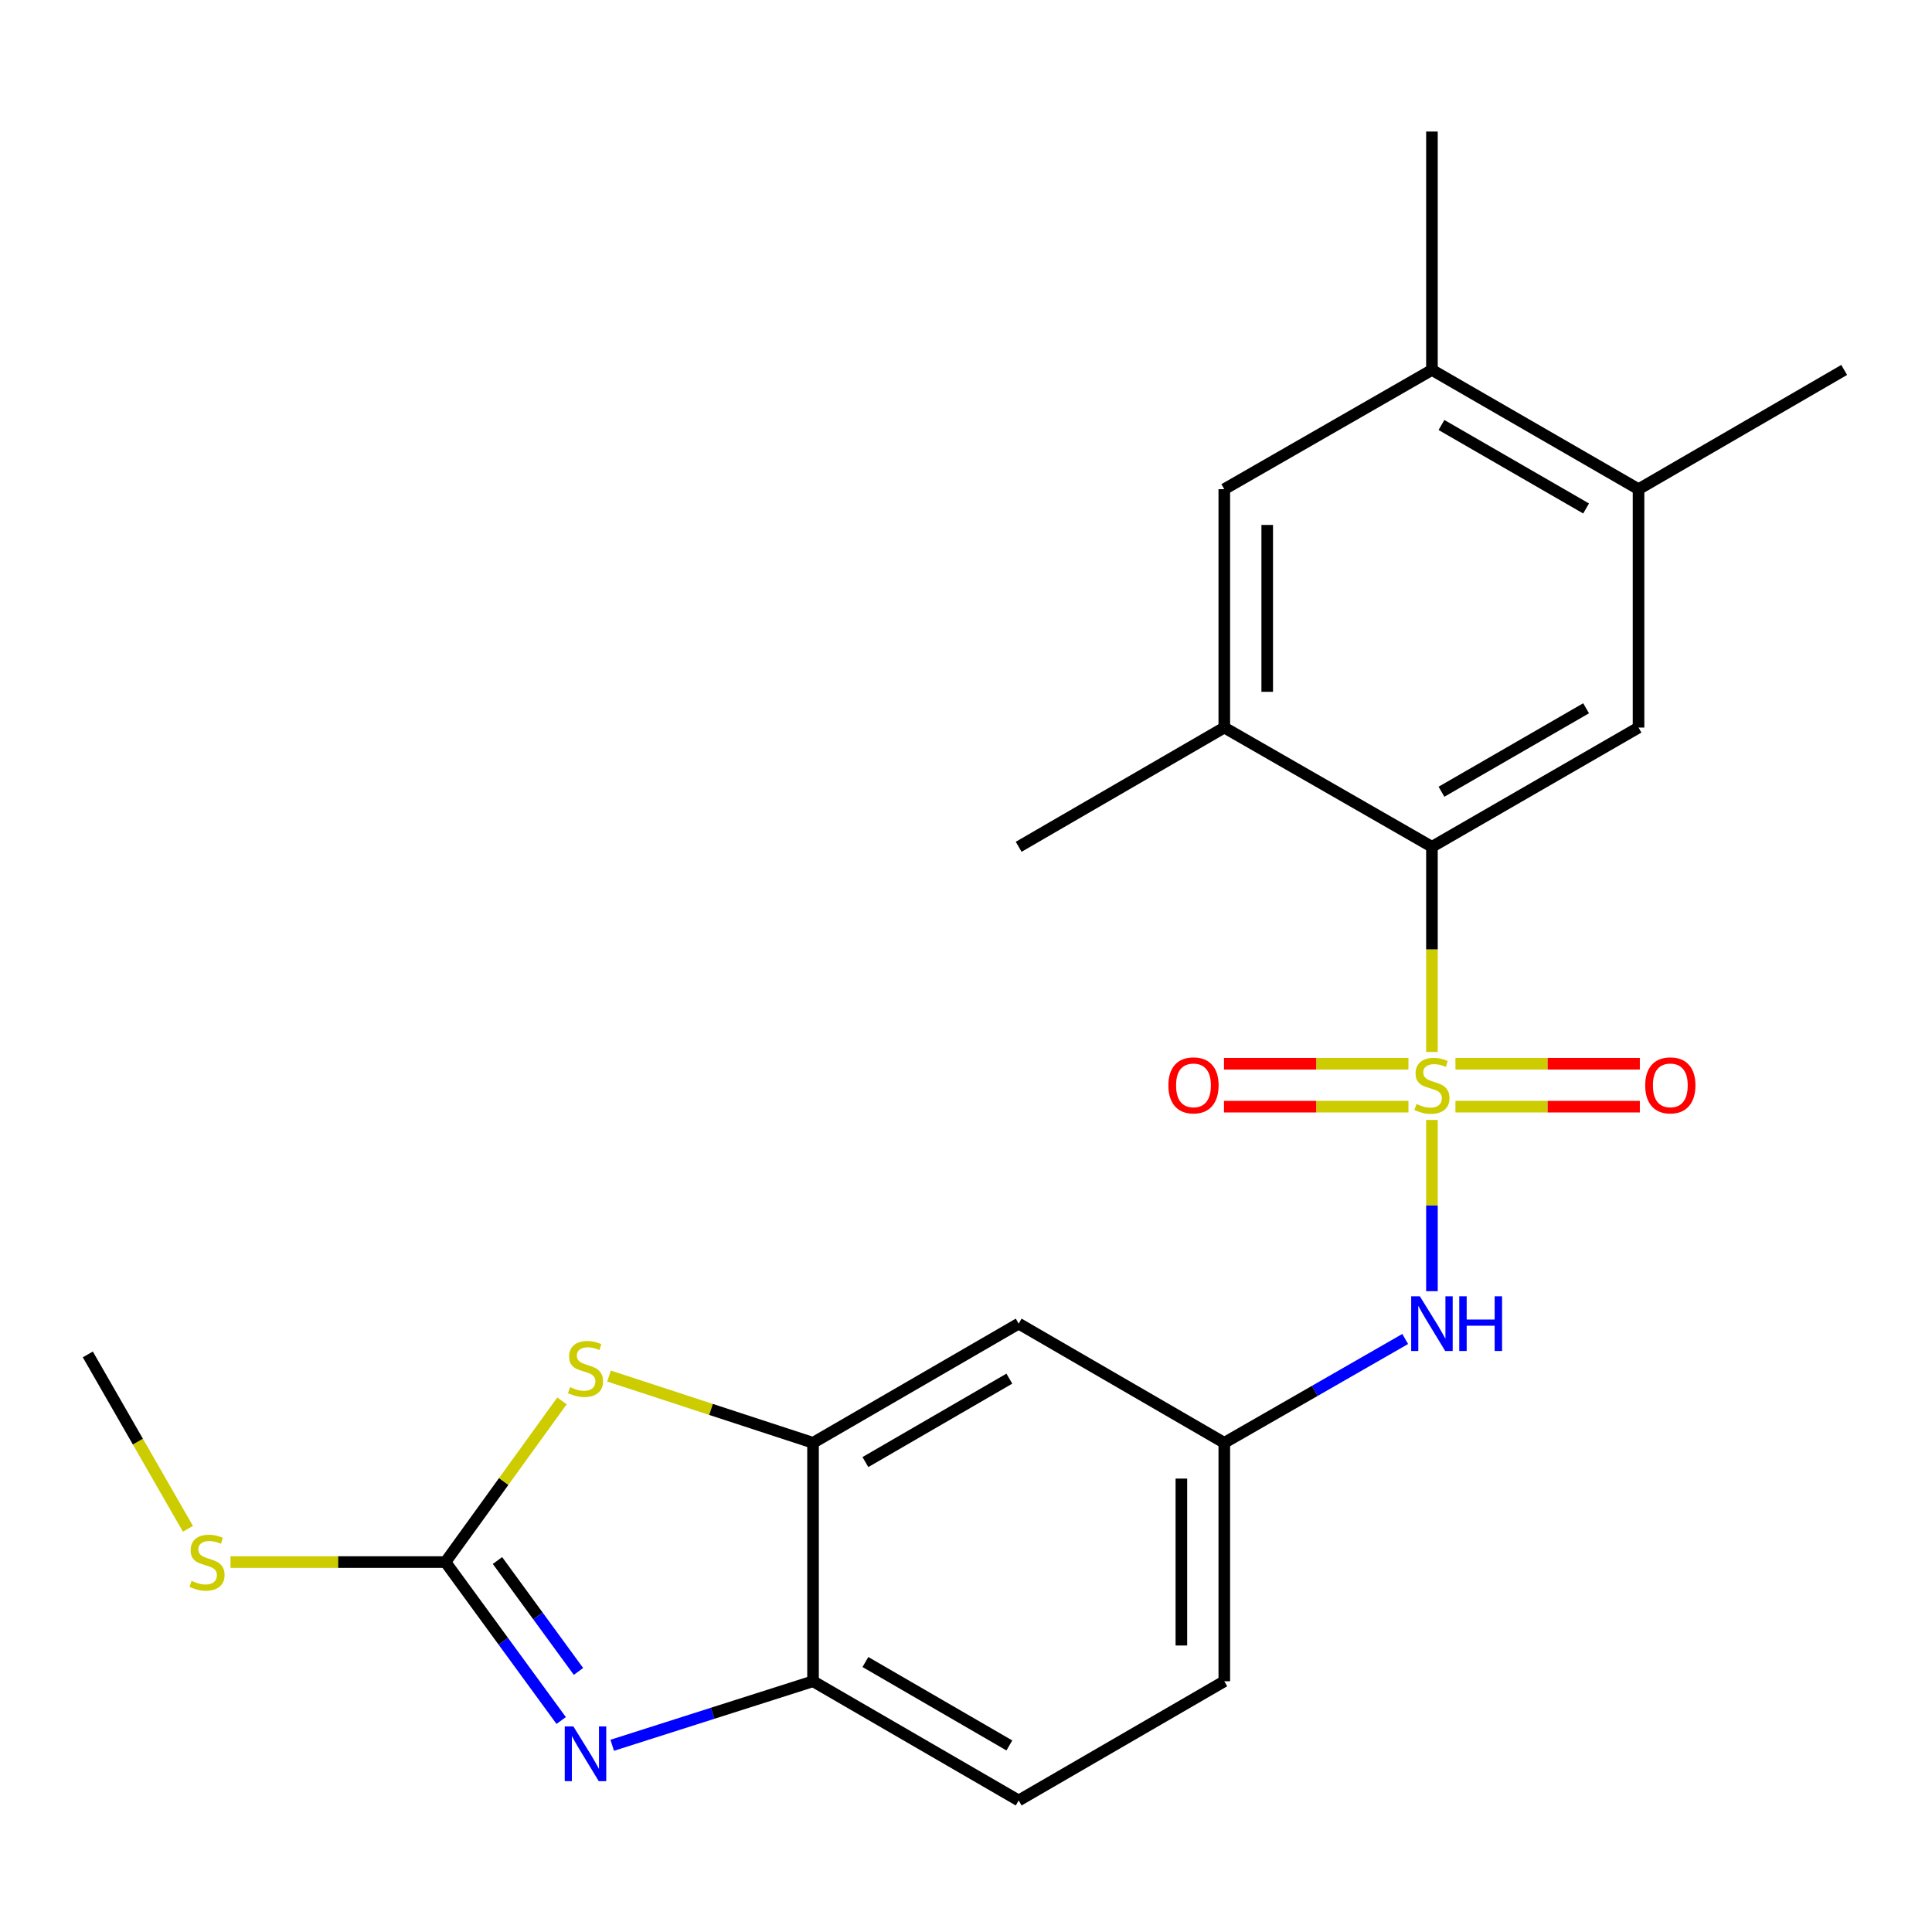 <?xml version='1.0' encoding='iso-8859-1'?>
<svg version='1.1' baseProfile='full'
              xmlns='http://www.w3.org/2000/svg'
                      xmlns:rdkit='http://www.rdkit.org/xml'
                      xmlns:xlink='http://www.w3.org/1999/xlink'
                  xml:space='preserve'
width='1000px' height='1000px' viewBox='0 0 1000 1000'>
<!-- END OF HEADER -->
<rect style='opacity:1.0;fill:#FFFFFF;stroke:none' width='1000' height='1000' x='0' y='0'> </rect>
<path class='bond-2' d='M 741.17,544.495 L 741.17,491.398' style='fill:none;fill-rule:evenodd;stroke:#CCCC00;stroke-width:6px;stroke-linecap:butt;stroke-linejoin:miter;stroke-opacity:1' />
<path class='bond-2' d='M 741.17,491.398 L 741.17,438.3' style='fill:none;fill-rule:evenodd;stroke:#000000;stroke-width:6px;stroke-linecap:butt;stroke-linejoin:miter;stroke-opacity:1' />
<path class='bond-5' d='M 741.17,579.665 L 741.17,623.99' style='fill:none;fill-rule:evenodd;stroke:#CCCC00;stroke-width:6px;stroke-linecap:butt;stroke-linejoin:miter;stroke-opacity:1' />
<path class='bond-5' d='M 741.17,623.99 L 741.17,668.315' style='fill:none;fill-rule:evenodd;stroke:#0000FF;stroke-width:6px;stroke-linecap:butt;stroke-linejoin:miter;stroke-opacity:1' />
<path class='bond-9' d='M 729.005,550.591 L 681.266,550.591' style='fill:none;fill-rule:evenodd;stroke:#CCCC00;stroke-width:6px;stroke-linecap:butt;stroke-linejoin:miter;stroke-opacity:1' />
<path class='bond-9' d='M 681.266,550.591 L 633.528,550.591' style='fill:none;fill-rule:evenodd;stroke:#FF0000;stroke-width:6px;stroke-linecap:butt;stroke-linejoin:miter;stroke-opacity:1' />
<path class='bond-9' d='M 729.005,572.808 L 681.266,572.808' style='fill:none;fill-rule:evenodd;stroke:#CCCC00;stroke-width:6px;stroke-linecap:butt;stroke-linejoin:miter;stroke-opacity:1' />
<path class='bond-9' d='M 681.266,572.808 L 633.528,572.808' style='fill:none;fill-rule:evenodd;stroke:#FF0000;stroke-width:6px;stroke-linecap:butt;stroke-linejoin:miter;stroke-opacity:1' />
<path class='bond-10' d='M 753.335,572.808 L 801.056,572.808' style='fill:none;fill-rule:evenodd;stroke:#CCCC00;stroke-width:6px;stroke-linecap:butt;stroke-linejoin:miter;stroke-opacity:1' />
<path class='bond-10' d='M 801.056,572.808 L 848.777,572.808' style='fill:none;fill-rule:evenodd;stroke:#FF0000;stroke-width:6px;stroke-linecap:butt;stroke-linejoin:miter;stroke-opacity:1' />
<path class='bond-10' d='M 753.335,550.591 L 801.056,550.591' style='fill:none;fill-rule:evenodd;stroke:#CCCC00;stroke-width:6px;stroke-linecap:butt;stroke-linejoin:miter;stroke-opacity:1' />
<path class='bond-10' d='M 801.056,550.591 L 848.777,550.591' style='fill:none;fill-rule:evenodd;stroke:#FF0000;stroke-width:6px;stroke-linecap:butt;stroke-linejoin:miter;stroke-opacity:1' />
<path class='bond-0' d='M 230.566,808.523 L 260.723,766.807' style='fill:none;fill-rule:evenodd;stroke:#000000;stroke-width:6px;stroke-linecap:butt;stroke-linejoin:miter;stroke-opacity:1' />
<path class='bond-0' d='M 260.723,766.807 L 290.879,725.092' style='fill:none;fill-rule:evenodd;stroke:#CCCC00;stroke-width:6px;stroke-linecap:butt;stroke-linejoin:miter;stroke-opacity:1' />
<path class='bond-16' d='M 230.566,808.523 L 174.943,808.523' style='fill:none;fill-rule:evenodd;stroke:#000000;stroke-width:6px;stroke-linecap:butt;stroke-linejoin:miter;stroke-opacity:1' />
<path class='bond-16' d='M 174.943,808.523 L 119.319,808.523' style='fill:none;fill-rule:evenodd;stroke:#CCCC00;stroke-width:6px;stroke-linecap:butt;stroke-linejoin:miter;stroke-opacity:1' />
<path class='bond-25' d='M 230.566,808.523 L 260.516,849.529' style='fill:none;fill-rule:evenodd;stroke:#000000;stroke-width:6px;stroke-linecap:butt;stroke-linejoin:miter;stroke-opacity:1' />
<path class='bond-25' d='M 260.516,849.529 L 290.466,890.535' style='fill:none;fill-rule:evenodd;stroke:#0000FF;stroke-width:6px;stroke-linecap:butt;stroke-linejoin:miter;stroke-opacity:1' />
<path class='bond-25' d='M 257.491,807.721 L 278.457,836.426' style='fill:none;fill-rule:evenodd;stroke:#000000;stroke-width:6px;stroke-linecap:butt;stroke-linejoin:miter;stroke-opacity:1' />
<path class='bond-25' d='M 278.457,836.426 L 299.422,865.13' style='fill:none;fill-rule:evenodd;stroke:#0000FF;stroke-width:6px;stroke-linecap:butt;stroke-linejoin:miter;stroke-opacity:1' />
<path class='bond-1' d='M 316.883,903.359 L 368.853,886.79' style='fill:none;fill-rule:evenodd;stroke:#0000FF;stroke-width:6px;stroke-linecap:butt;stroke-linejoin:miter;stroke-opacity:1' />
<path class='bond-1' d='M 368.853,886.79 L 420.824,870.222' style='fill:none;fill-rule:evenodd;stroke:#000000;stroke-width:6px;stroke-linecap:butt;stroke-linejoin:miter;stroke-opacity:1' />
<path class='bond-7' d='M 741.17,438.3 L 848.105,376.588' style='fill:none;fill-rule:evenodd;stroke:#000000;stroke-width:6px;stroke-linecap:butt;stroke-linejoin:miter;stroke-opacity:1' />
<path class='bond-7' d='M 746.106,409.802 L 820.96,366.603' style='fill:none;fill-rule:evenodd;stroke:#000000;stroke-width:6px;stroke-linecap:butt;stroke-linejoin:miter;stroke-opacity:1' />
<path class='bond-8' d='M 741.17,438.3 L 633.693,376.588' style='fill:none;fill-rule:evenodd;stroke:#000000;stroke-width:6px;stroke-linecap:butt;stroke-linejoin:miter;stroke-opacity:1' />
<path class='bond-3' d='M 315.23,712.239 L 368.027,729.519' style='fill:none;fill-rule:evenodd;stroke:#CCCC00;stroke-width:6px;stroke-linecap:butt;stroke-linejoin:miter;stroke-opacity:1' />
<path class='bond-3' d='M 368.027,729.519 L 420.824,746.798' style='fill:none;fill-rule:evenodd;stroke:#000000;stroke-width:6px;stroke-linecap:butt;stroke-linejoin:miter;stroke-opacity:1' />
<path class='bond-4' d='M 420.824,746.798 L 527.264,685.111' style='fill:none;fill-rule:evenodd;stroke:#000000;stroke-width:6px;stroke-linecap:butt;stroke-linejoin:miter;stroke-opacity:1' />
<path class='bond-4' d='M 447.929,756.767 L 522.438,713.586' style='fill:none;fill-rule:evenodd;stroke:#000000;stroke-width:6px;stroke-linecap:butt;stroke-linejoin:miter;stroke-opacity:1' />
<path class='bond-24' d='M 420.824,746.798 L 420.824,870.222' style='fill:none;fill-rule:evenodd;stroke:#000000;stroke-width:6px;stroke-linecap:butt;stroke-linejoin:miter;stroke-opacity:1' />
<path class='bond-15' d='M 727.332,693.054 L 680.512,719.926' style='fill:none;fill-rule:evenodd;stroke:#0000FF;stroke-width:6px;stroke-linecap:butt;stroke-linejoin:miter;stroke-opacity:1' />
<path class='bond-15' d='M 680.512,719.926 L 633.693,746.798' style='fill:none;fill-rule:evenodd;stroke:#000000;stroke-width:6px;stroke-linecap:butt;stroke-linejoin:miter;stroke-opacity:1' />
<path class='bond-6' d='M 420.824,870.222 L 527.264,931.922' style='fill:none;fill-rule:evenodd;stroke:#000000;stroke-width:6px;stroke-linecap:butt;stroke-linejoin:miter;stroke-opacity:1' />
<path class='bond-6' d='M 447.931,860.257 L 522.44,903.446' style='fill:none;fill-rule:evenodd;stroke:#000000;stroke-width:6px;stroke-linecap:butt;stroke-linejoin:miter;stroke-opacity:1' />
<path class='bond-12' d='M 848.105,376.588 L 848.105,253.202' style='fill:none;fill-rule:evenodd;stroke:#000000;stroke-width:6px;stroke-linecap:butt;stroke-linejoin:miter;stroke-opacity:1' />
<path class='bond-13' d='M 633.693,376.588 L 633.693,253.202' style='fill:none;fill-rule:evenodd;stroke:#000000;stroke-width:6px;stroke-linecap:butt;stroke-linejoin:miter;stroke-opacity:1' />
<path class='bond-13' d='M 655.909,358.08 L 655.909,271.71' style='fill:none;fill-rule:evenodd;stroke:#000000;stroke-width:6px;stroke-linecap:butt;stroke-linejoin:miter;stroke-opacity:1' />
<path class='bond-19' d='M 633.693,376.588 L 527.264,438.3' style='fill:none;fill-rule:evenodd;stroke:#000000;stroke-width:6px;stroke-linecap:butt;stroke-linejoin:miter;stroke-opacity:1' />
<path class='bond-11' d='M 527.264,685.111 L 633.693,746.798' style='fill:none;fill-rule:evenodd;stroke:#000000;stroke-width:6px;stroke-linecap:butt;stroke-linejoin:miter;stroke-opacity:1' />
<path class='bond-20' d='M 848.105,253.202 L 954.545,191.477' style='fill:none;fill-rule:evenodd;stroke:#000000;stroke-width:6px;stroke-linecap:butt;stroke-linejoin:miter;stroke-opacity:1' />
<path class='bond-23' d='M 848.105,253.202 L 741.17,191.477' style='fill:none;fill-rule:evenodd;stroke:#000000;stroke-width:6px;stroke-linecap:butt;stroke-linejoin:miter;stroke-opacity:1' />
<path class='bond-23' d='M 820.958,263.184 L 746.104,219.977' style='fill:none;fill-rule:evenodd;stroke:#000000;stroke-width:6px;stroke-linecap:butt;stroke-linejoin:miter;stroke-opacity:1' />
<path class='bond-14' d='M 633.693,253.202 L 741.17,191.477' style='fill:none;fill-rule:evenodd;stroke:#000000;stroke-width:6px;stroke-linecap:butt;stroke-linejoin:miter;stroke-opacity:1' />
<path class='bond-21' d='M 741.17,191.477 L 741.17,68.078' style='fill:none;fill-rule:evenodd;stroke:#000000;stroke-width:6px;stroke-linecap:butt;stroke-linejoin:miter;stroke-opacity:1' />
<path class='bond-18' d='M 633.693,746.798 L 633.693,870.222' style='fill:none;fill-rule:evenodd;stroke:#000000;stroke-width:6px;stroke-linecap:butt;stroke-linejoin:miter;stroke-opacity:1' />
<path class='bond-18' d='M 611.476,765.312 L 611.476,851.709' style='fill:none;fill-rule:evenodd;stroke:#000000;stroke-width:6px;stroke-linecap:butt;stroke-linejoin:miter;stroke-opacity:1' />
<path class='bond-22' d='M 97.27,791.304 L 71.362,746.175' style='fill:none;fill-rule:evenodd;stroke:#CCCC00;stroke-width:6px;stroke-linecap:butt;stroke-linejoin:miter;stroke-opacity:1' />
<path class='bond-22' d='M 71.362,746.175 L 45.455,701.045' style='fill:none;fill-rule:evenodd;stroke:#000000;stroke-width:6px;stroke-linecap:butt;stroke-linejoin:miter;stroke-opacity:1' />
<path class='bond-17' d='M 527.264,931.922 L 633.693,870.222' style='fill:none;fill-rule:evenodd;stroke:#000000;stroke-width:6px;stroke-linecap:butt;stroke-linejoin:miter;stroke-opacity:1' />
<path  class='atom-0' d='M 733.17 571.42
Q 733.49 571.54, 734.81 572.1
Q 736.13 572.66, 737.57 573.02
Q 739.05 573.34, 740.49 573.34
Q 743.17 573.34, 744.73 572.06
Q 746.29 570.74, 746.29 568.46
Q 746.29 566.9, 745.49 565.94
Q 744.73 564.98, 743.53 564.46
Q 742.33 563.94, 740.33 563.34
Q 737.81 562.58, 736.29 561.86
Q 734.81 561.14, 733.73 559.62
Q 732.69 558.1, 732.69 555.54
Q 732.69 551.98, 735.09 549.78
Q 737.53 547.58, 742.33 547.58
Q 745.61 547.58, 749.33 549.14
L 748.41 552.22
Q 745.01 550.82, 742.45 550.82
Q 739.69 550.82, 738.17 551.98
Q 736.65 553.1, 736.69 555.06
Q 736.69 556.58, 737.45 557.5
Q 738.25 558.42, 739.37 558.94
Q 740.53 559.46, 742.45 560.06
Q 745.01 560.86, 746.53 561.66
Q 748.05 562.46, 749.13 564.1
Q 750.25 565.7, 750.25 568.46
Q 750.25 572.38, 747.61 574.5
Q 745.01 576.58, 740.65 576.58
Q 738.13 576.58, 736.21 576.02
Q 734.33 575.5, 732.09 574.58
L 733.17 571.42
' fill='#CCCC00'/>
<path  class='atom-2' d='M 296.793 893.608
L 306.073 908.608
Q 306.993 910.088, 308.473 912.768
Q 309.953 915.448, 310.033 915.608
L 310.033 893.608
L 313.793 893.608
L 313.793 921.928
L 309.913 921.928
L 299.953 905.528
Q 298.793 903.608, 297.553 901.408
Q 296.353 899.208, 295.993 898.528
L 295.993 921.928
L 292.313 921.928
L 292.313 893.608
L 296.793 893.608
' fill='#0000FF'/>
<path  class='atom-4' d='M 295.053 717.973
Q 295.373 718.093, 296.693 718.653
Q 298.013 719.213, 299.453 719.573
Q 300.933 719.893, 302.373 719.893
Q 305.053 719.893, 306.613 718.613
Q 308.173 717.293, 308.173 715.013
Q 308.173 713.453, 307.373 712.493
Q 306.613 711.533, 305.413 711.013
Q 304.213 710.493, 302.213 709.893
Q 299.693 709.133, 298.173 708.413
Q 296.693 707.693, 295.613 706.173
Q 294.573 704.653, 294.573 702.093
Q 294.573 698.533, 296.973 696.333
Q 299.413 694.133, 304.213 694.133
Q 307.493 694.133, 311.213 695.693
L 310.293 698.773
Q 306.893 697.373, 304.333 697.373
Q 301.573 697.373, 300.053 698.533
Q 298.533 699.653, 298.573 701.613
Q 298.573 703.133, 299.333 704.053
Q 300.133 704.973, 301.253 705.493
Q 302.413 706.013, 304.333 706.613
Q 306.893 707.413, 308.413 708.213
Q 309.933 709.013, 311.013 710.653
Q 312.133 712.253, 312.133 715.013
Q 312.133 718.933, 309.493 721.053
Q 306.893 723.133, 302.533 723.133
Q 300.013 723.133, 298.093 722.573
Q 296.213 722.053, 293.973 721.133
L 295.053 717.973
' fill='#CCCC00'/>
<path  class='atom-6' d='M 734.91 670.951
L 744.19 685.951
Q 745.11 687.431, 746.59 690.111
Q 748.07 692.791, 748.15 692.951
L 748.15 670.951
L 751.91 670.951
L 751.91 699.271
L 748.03 699.271
L 738.07 682.871
Q 736.91 680.951, 735.67 678.751
Q 734.47 676.551, 734.11 675.871
L 734.11 699.271
L 730.43 699.271
L 730.43 670.951
L 734.91 670.951
' fill='#0000FF'/>
<path  class='atom-6' d='M 755.31 670.951
L 759.15 670.951
L 759.15 682.991
L 773.63 682.991
L 773.63 670.951
L 777.47 670.951
L 777.47 699.271
L 773.63 699.271
L 773.63 686.191
L 759.15 686.191
L 759.15 699.271
L 755.31 699.271
L 755.31 670.951
' fill='#0000FF'/>
<path  class='atom-10' d='M 604.746 561.78
Q 604.746 554.98, 608.106 551.18
Q 611.466 547.38, 617.746 547.38
Q 624.026 547.38, 627.386 551.18
Q 630.746 554.98, 630.746 561.78
Q 630.746 568.66, 627.346 572.58
Q 623.946 576.46, 617.746 576.46
Q 611.506 576.46, 608.106 572.58
Q 604.746 568.7, 604.746 561.78
M 617.746 573.26
Q 622.066 573.26, 624.386 570.38
Q 626.746 567.46, 626.746 561.78
Q 626.746 556.22, 624.386 553.42
Q 622.066 550.58, 617.746 550.58
Q 613.426 550.58, 611.066 553.38
Q 608.746 556.18, 608.746 561.78
Q 608.746 567.5, 611.066 570.38
Q 613.426 573.26, 617.746 573.26
' fill='#FF0000'/>
<path  class='atom-11' d='M 851.557 561.78
Q 851.557 554.98, 854.917 551.18
Q 858.277 547.38, 864.557 547.38
Q 870.837 547.38, 874.197 551.18
Q 877.557 554.98, 877.557 561.78
Q 877.557 568.66, 874.157 572.58
Q 870.757 576.46, 864.557 576.46
Q 858.317 576.46, 854.917 572.58
Q 851.557 568.7, 851.557 561.78
M 864.557 573.26
Q 868.877 573.26, 871.197 570.38
Q 873.557 567.46, 873.557 561.78
Q 873.557 556.22, 871.197 553.42
Q 868.877 550.58, 864.557 550.58
Q 860.237 550.58, 857.877 553.38
Q 855.557 556.18, 855.557 561.78
Q 855.557 567.5, 857.877 570.38
Q 860.237 573.26, 864.557 573.26
' fill='#FF0000'/>
<path  class='atom-17' d='M 99.154 818.243
Q 99.474 818.363, 100.794 818.923
Q 102.114 819.483, 103.554 819.843
Q 105.034 820.163, 106.474 820.163
Q 109.154 820.163, 110.714 818.883
Q 112.274 817.563, 112.274 815.283
Q 112.274 813.723, 111.474 812.763
Q 110.714 811.803, 109.514 811.283
Q 108.314 810.763, 106.314 810.163
Q 103.794 809.403, 102.274 808.683
Q 100.794 807.963, 99.714 806.443
Q 98.674 804.923, 98.674 802.363
Q 98.674 798.803, 101.074 796.603
Q 103.514 794.403, 108.314 794.403
Q 111.594 794.403, 115.314 795.963
L 114.394 799.043
Q 110.994 797.643, 108.434 797.643
Q 105.674 797.643, 104.154 798.803
Q 102.634 799.923, 102.674 801.883
Q 102.674 803.403, 103.434 804.323
Q 104.234 805.243, 105.354 805.763
Q 106.514 806.283, 108.434 806.883
Q 110.994 807.683, 112.514 808.483
Q 114.034 809.283, 115.114 810.923
Q 116.234 812.523, 116.234 815.283
Q 116.234 819.203, 113.594 821.323
Q 110.994 823.403, 106.634 823.403
Q 104.114 823.403, 102.194 822.843
Q 100.314 822.323, 98.074 821.403
L 99.154 818.243
' fill='#CCCC00'/>
</svg>
